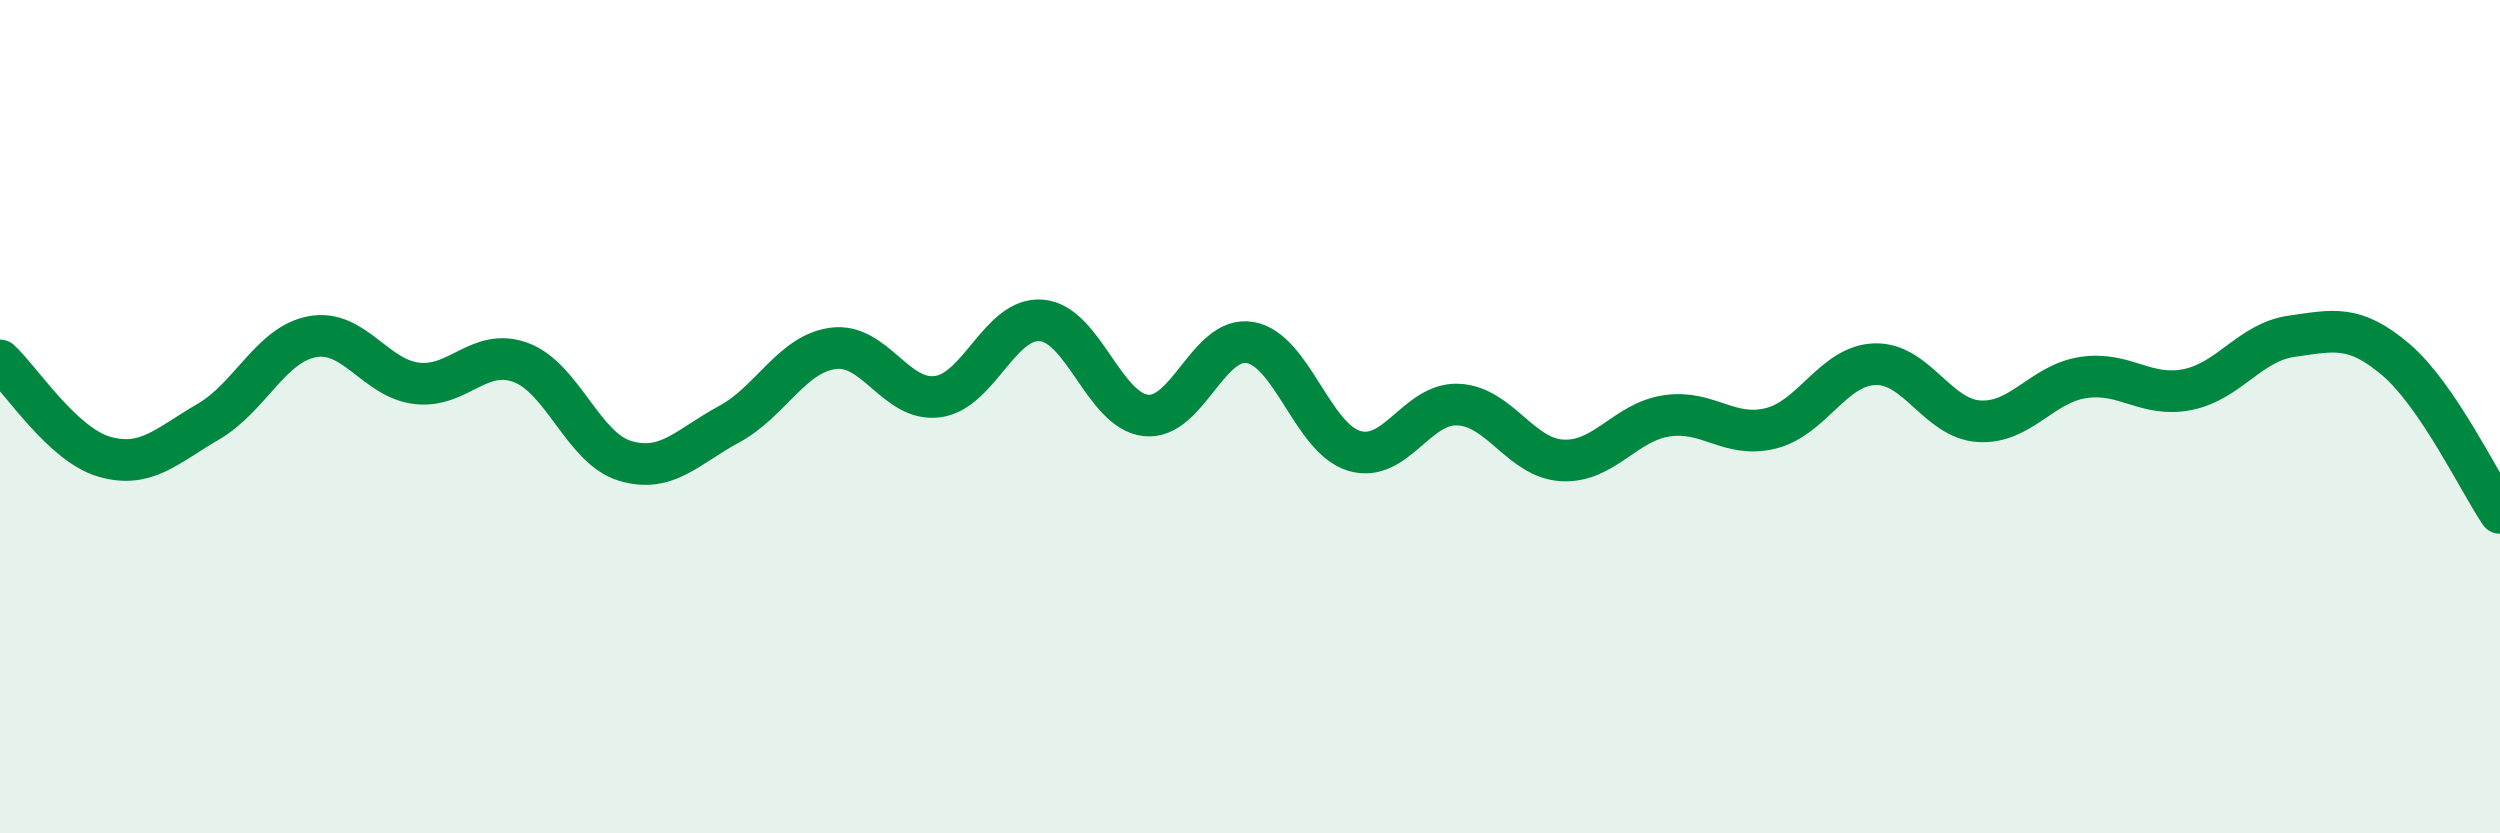 
    <svg width="60" height="20" viewBox="0 0 60 20" xmlns="http://www.w3.org/2000/svg">
      <path
        d="M 0,8.65 C 0.5,9.11 1.5,10.67 2.5,10.96 C 3.5,11.25 4,10.7 5,10.12 C 6,9.54 6.5,8.26 7.5,8.08 C 8.5,7.9 9,9.08 10,9.2 C 11,9.32 11.5,8.33 12.5,8.7 C 13.5,9.07 14,10.76 15,11.06 C 16,11.36 16.5,10.72 17.5,10.18 C 18.5,9.64 19,8.49 20,8.36 C 21,8.23 21.5,9.65 22.5,9.52 C 23.5,9.39 24,7.6 25,7.69 C 26,7.78 26.5,9.86 27.5,9.97 C 28.5,10.08 29,8.05 30,8.22 C 31,8.39 31.5,10.52 32.5,10.82 C 33.5,11.12 34,9.66 35,9.71 C 36,9.76 36.5,11 37.5,11.05 C 38.5,11.1 39,10.13 40,9.98 C 41,9.83 41.5,10.53 42.5,10.28 C 43.5,10.03 44,8.77 45,8.74 C 46,8.71 46.5,10.05 47.5,10.11 C 48.5,10.17 49,9.21 50,9.06 C 51,8.91 51.5,9.55 52.5,9.35 C 53.5,9.15 54,8.21 55,8.07 C 56,7.93 56.5,7.78 57.5,8.63 C 58.5,9.48 59.5,11.57 60,12.31L60 20L0 20Z"
        fill="#008740"
        opacity="0.1"
        stroke-linecap="round"
        stroke-linejoin="round"
      />
      <path
        d="M 0,8.65 C 0.5,9.11 1.5,10.67 2.5,10.96 C 3.5,11.25 4,10.7 5,10.12 C 6,9.54 6.5,8.26 7.5,8.08 C 8.5,7.9 9,9.08 10,9.2 C 11,9.32 11.5,8.33 12.5,8.7 C 13.5,9.07 14,10.76 15,11.06 C 16,11.36 16.5,10.72 17.5,10.18 C 18.5,9.64 19,8.49 20,8.36 C 21,8.23 21.5,9.65 22.5,9.52 C 23.5,9.39 24,7.6 25,7.69 C 26,7.78 26.5,9.86 27.5,9.97 C 28.5,10.08 29,8.05 30,8.22 C 31,8.39 31.5,10.52 32.5,10.82 C 33.5,11.12 34,9.66 35,9.71 C 36,9.76 36.5,11 37.5,11.05 C 38.5,11.1 39,10.13 40,9.98 C 41,9.83 41.5,10.53 42.5,10.28 C 43.5,10.03 44,8.77 45,8.74 C 46,8.71 46.5,10.05 47.5,10.11 C 48.5,10.17 49,9.21 50,9.06 C 51,8.91 51.5,9.55 52.5,9.35 C 53.5,9.15 54,8.21 55,8.07 C 56,7.93 56.5,7.78 57.5,8.63 C 58.5,9.48 59.5,11.57 60,12.31"
        stroke="#008740"
        stroke-width="1"
        fill="none"
        stroke-linecap="round"
        stroke-linejoin="round"
      />
    </svg>
  
